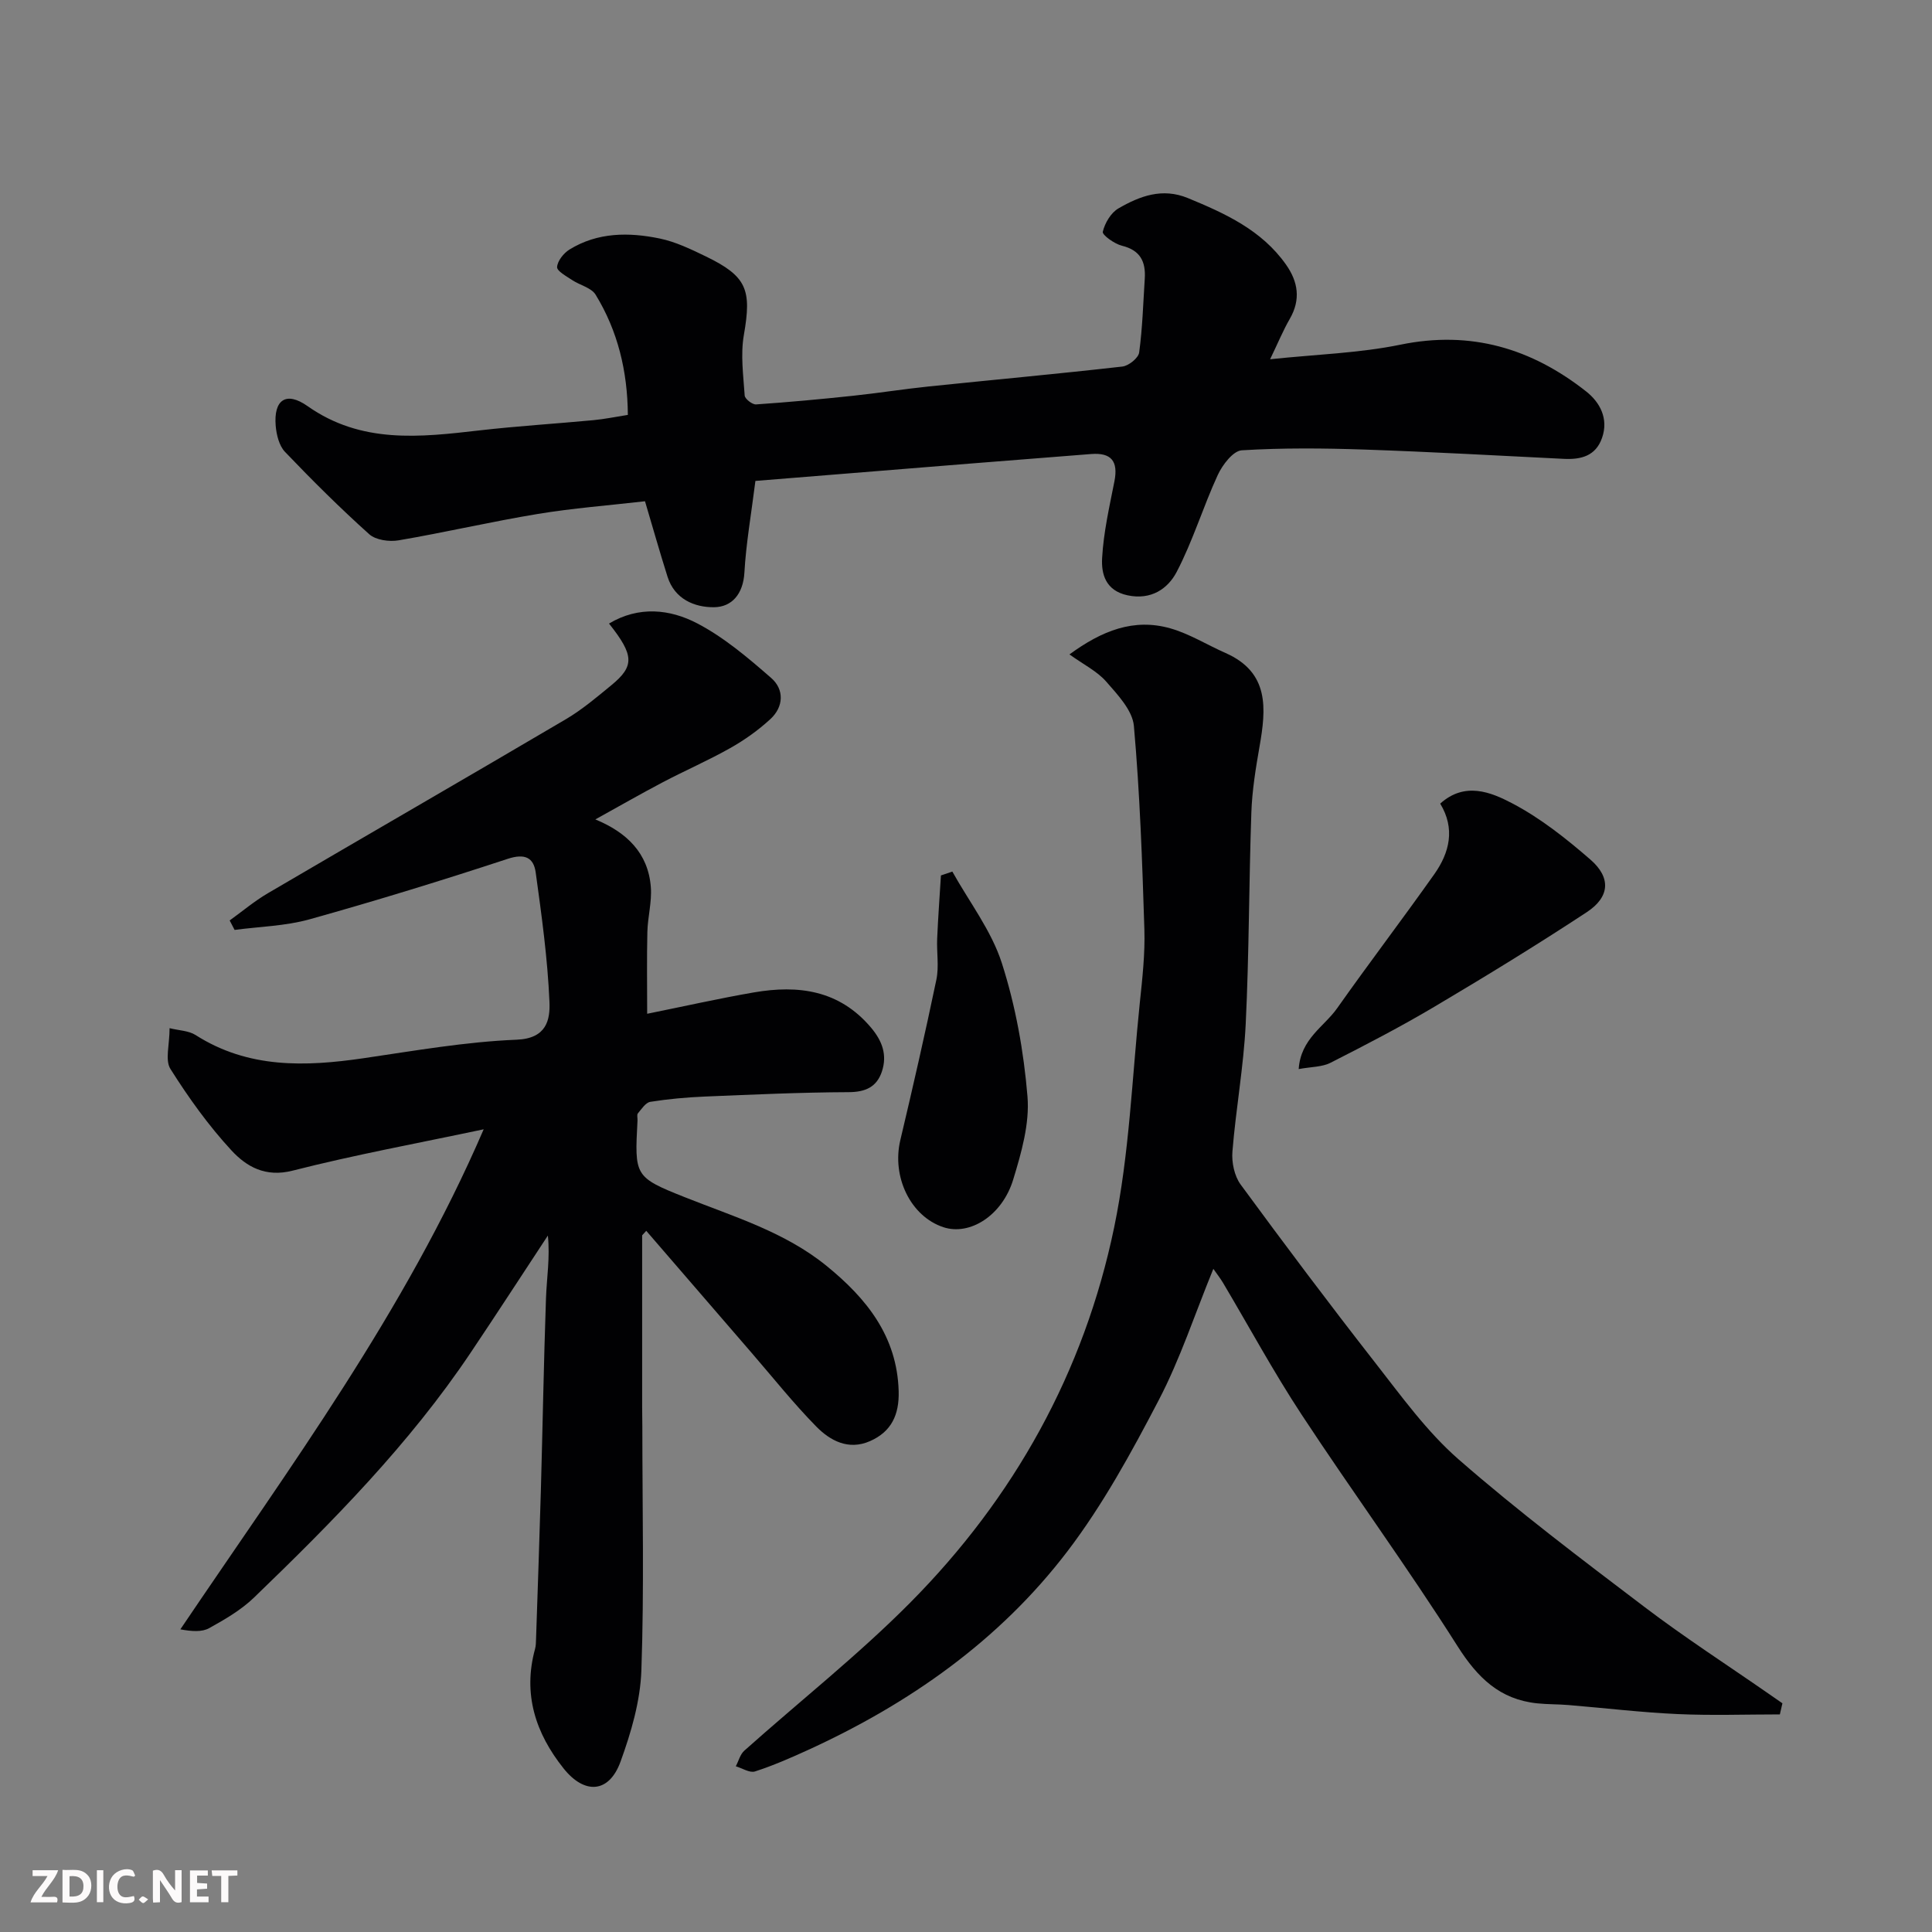 <svg enable-background="new 0 0 400 400" viewBox="0 0 400 400" xmlns="http://www.w3.org/2000/svg"><rect x="0" y="0" width="400" height="400" fill="#808080" stroke="none"/><path d="m132.95 255.76v35.59c0 1.33.04 2.67.04 4 0 16.83.39 33.68-.2 50.49-.22 6.36-2.12 12.85-4.32 18.9-2.36 6.5-7.42 6.87-11.79 1.39-5.81-7.29-8.47-15.41-5.9-24.75.17-.63.18-1.31.2-1.97.34-10.27.71-20.53 1-30.8.37-13.27.6-26.54 1.06-39.8.15-4.24.86-8.47.39-13-5.32 8.08-10.59 16.21-15.98 24.24-12.68 18.91-28.58 35.01-44.88 50.73-2.66 2.56-6 4.5-9.26 6.31-1.52.84-3.6.68-5.97.25 22.57-33.46 46.51-65.74 62.8-103.53-13.59 2.88-26.69 5.28-39.56 8.56-5.64 1.44-9.56-.84-12.66-4.19-4.75-5.14-8.89-10.93-12.63-16.86-1.16-1.83-.18-5.01-.18-8.45 1.95.49 3.95.51 5.38 1.42 10.9 6.96 22.7 6.57 34.8 4.8 10.53-1.54 21.08-3.4 31.68-3.83 6.24-.25 6.94-4.16 6.79-7.82-.38-8.96-1.62-17.91-2.85-26.81-.43-3.08-2.24-3.98-5.78-2.82-13.59 4.47-27.28 8.68-41.06 12.53-4.98 1.39-10.33 1.5-15.5 2.19-.34-.65-.68-1.31-1.02-1.96 2.62-1.89 5.12-4 7.9-5.63 20.55-12.05 41.18-23.94 61.7-36.03 3.36-1.98 6.4-4.56 9.43-7.05 4.82-3.96 4.72-6.2-.49-12.76 6.17-3.69 12.61-2.99 18.26-.04 5.57 2.91 10.54 7.14 15.32 11.31 2.72 2.37 2.61 5.95-.17 8.51-2.51 2.31-5.36 4.34-8.33 6.01-4.55 2.57-9.38 4.66-14.01 7.1-4.58 2.41-9.07 4.99-13.9 7.66 6.49 2.68 10.95 6.96 11.49 14.03.23 3.05-.64 6.16-.72 9.26-.13 5.48-.04 10.97-.04 16.95 7.59-1.53 14.8-3.16 22.08-4.42 9.22-1.59 17.7-.49 24.27 7.29 2.36 2.8 3.37 5.69 2.25 9.08-1.06 3.19-3.38 4.27-6.89 4.28-9.93.04-19.85.5-29.78.91-3.77.16-7.55.5-11.27 1.09-.97.15-1.82 1.48-2.58 2.39-.25.3-.05.97-.08 1.47-.6 11.47-.7 11.72 9.82 15.9 10.14 4.03 20.69 7.19 29.31 14.2 8.23 6.69 14.63 14.55 14.94 25.97.13 4.86-1.5 8.38-5.96 10.33-4.45 1.94-8.23-.1-11.13-3.06-4.72-4.81-8.93-10.11-13.35-15.22-7.28-8.42-14.55-16.85-21.82-25.27-.28.31-.56.62-.85.93z" fill="#010103"/><path d="m368.5 354.95c-7.06 0-14.12.25-21.17-.07-7.55-.34-15.07-1.25-22.61-1.87-2.15-.18-4.31-.13-6.45-.35-7.76-.8-12.36-5.31-16.51-11.85-10.3-16.26-21.69-31.83-32.27-47.92-5.82-8.85-10.88-18.21-16.29-27.32-.55-.92-1.22-1.77-1.99-2.87-3.84 9.38-6.86 18.66-11.31 27.19-5.63 10.79-11.55 21.65-18.9 31.29-14.09 18.48-32.75 31.57-53.83 41.19-3.55 1.62-7.15 3.19-10.86 4.39-1.09.35-2.63-.67-3.97-1.07.58-1.09.9-2.47 1.77-3.24 11.43-10.21 23.53-19.75 34.31-30.61 21.55-21.71 36.05-47.79 42.26-77.75 3.15-15.19 3.69-30.92 5.3-46.41.53-5.08 1.11-10.21.95-15.3-.44-14.04-.93-28.1-2.17-42.08-.29-3.23-3.36-6.47-5.74-9.19-1.87-2.14-4.65-3.5-7.6-5.62 6.7-4.9 13.3-7.55 20.87-5.4 3.98 1.13 7.62 3.42 11.45 5.11 9.11 4.03 8.41 11.51 7.03 19.38-.79 4.51-1.53 9.08-1.69 13.64-.51 14.59-.46 29.21-1.17 43.79-.43 8.83-2.04 17.59-2.75 26.41-.18 2.24.4 5.04 1.69 6.81 9.09 12.39 18.32 24.68 27.78 36.79 5.47 6.99 10.76 14.37 17.37 20.14 12.33 10.76 25.43 20.65 38.48 30.55 8.31 6.31 17.09 11.98 25.67 17.94.96.67 1.92 1.33 2.88 2-.18.78-.36 1.54-.53 2.3z" fill="#010103"/><path d="m156.4 99.57c-.88 6.99-1.94 12.97-2.28 18.98-.25 4.39-2.56 7.14-6.31 7.17-4.02.03-8.13-1.67-9.6-6.3-1.61-5.07-3.05-10.2-4.67-15.64-7.59.87-14.96 1.43-22.21 2.63-9.64 1.59-19.17 3.82-28.8 5.46-1.94.33-4.73-.05-6.08-1.26-6.05-5.43-11.83-11.18-17.45-17.06-1.21-1.27-1.76-3.53-1.92-5.39-.45-5.36 2.13-7.22 6.58-4.09 11.15 7.86 23.28 6.46 35.61 5.04 7.84-.9 15.73-1.38 23.59-2.12 2.25-.21 4.48-.67 7.13-1.09-.07-9.08-2.08-17.37-6.67-24.88-.89-1.46-3.27-1.97-4.87-3.04-1.18-.79-3.16-1.86-3.11-2.69.08-1.28 1.36-2.88 2.57-3.63 5.82-3.59 12.28-3.6 18.67-2.28 3.29.68 6.46 2.21 9.52 3.69 8.55 4.14 9.55 6.9 7.91 16.28-.71 4.06-.11 8.37.17 12.55.05.69 1.58 1.88 2.35 1.83 6.7-.46 13.4-1.08 20.08-1.79 5.21-.55 10.39-1.38 15.61-1.92 13.39-1.39 26.79-2.61 40.16-4.13 1.3-.15 3.31-1.76 3.47-2.91.69-5.05.83-10.17 1.16-15.27.23-3.54-.92-5.91-4.74-6.84-1.54-.38-4.1-2.23-3.95-2.88.42-1.8 1.68-3.94 3.24-4.84 4.4-2.55 9.07-4.33 14.38-2.14 7.74 3.19 15.26 6.62 20.3 13.75 2.53 3.58 3.1 7.27.79 11.27-1.38 2.39-2.43 4.96-4.07 8.35 9.53-1.01 18.42-1.26 26.99-3.02 14.58-3 27.13.78 38.43 9.67 2.83 2.22 4.71 5.6 3.31 9.62-1.31 3.77-4.36 4.53-7.94 4.35-13.72-.68-27.44-1.45-41.17-1.92-8.49-.29-17.01-.37-25.48.15-1.79.11-4 3-4.97 5.1-3.05 6.61-5.16 13.69-8.53 20.11-1.81 3.45-5.28 5.86-10.17 4.81-4.54-.98-5.43-4.41-5.25-7.69.29-5.33 1.51-10.63 2.55-15.91.81-4.14-.62-5.97-4.81-5.65-8.36.65-16.72 1.31-25.08 1.98-14.74 1.19-29.48 2.39-44.44 3.59z" fill="#010103"/><path d="m268.88 221.34c.42-6.28 5.27-8.78 7.95-12.58 6.59-9.34 13.52-18.43 20.12-27.76 3.18-4.49 4.37-9.45 1.23-14.62 5.1-4.6 10.51-2.36 14.85-.09 5.87 3.07 11.23 7.32 16.26 11.69 4.3 3.74 4 7.74-.76 10.87-10.35 6.81-20.92 13.28-31.58 19.6-6.98 4.14-14.21 7.89-21.45 11.57-1.76.91-4.02.84-6.62 1.32z" fill="#010103"/><path d="m197.17 180.45c3.5 6.28 8.08 12.21 10.24 18.92 2.86 8.9 4.55 18.34 5.32 27.66.46 5.62-1.26 11.62-2.95 17.16-2.28 7.52-9.02 11.69-14.46 9.89-6.8-2.25-10.72-10.42-8.92-18.02 2.62-11.05 5.15-22.13 7.47-33.25.56-2.71.04-5.64.16-8.46.19-4.37.51-8.73.78-13.1.78-.26 1.57-.53 2.36-.8z" fill="#010103"/><g fill="#fcfafa"><path d="m37.59 393.81c-.92.31-1.52.05-2-.78-.7-1.2-1.52-2.34-2.47-3.78v4.59c-.55.03-.95.05-1.41.07-.03-.37-.06-.64-.06-.91 0-1.91 0-3.81 0-5.7 1.13-.41 1.77-.03 2.29.91.62 1.11 1.38 2.14 2.31 3.19v-4.2h1.35v6.61z"/><path d="m12.94 393.88v-6.75c1.9.19 3.93-.54 5.37 1.29.8 1.01.78 2.88.03 3.97-1.37 1.97-3.4 1.51-5.4 1.49m1.45-1.22c2.04.12 2.92-.58 2.89-2.21-.03-1.51-.98-2.19-2.89-2z"/><path d="m11.81 393.87h-5.49c.68-2.18 2.47-3.48 3.51-5.45h-3.08v-1.21h5.29c-.71 2.13-2.44 3.48-3.47 5.51.86 0 1.63.04 2.39-.01.79-.05 1.14.21.85 1.16"/><path d="m39.33 393.86v-6.61h3.7v1.07h-2.22v1.52c.68.04 1.34.09 2.07.13v1.07c-.72.05-1.38.09-2.1.14v1.48h2.4v1.19h-3.84z"/><path d="m27.71 388.56c-1.15-.3-2.46-.61-3.1.64-.37.73-.41 1.93-.06 2.67.63 1.35 1.99.93 3.17.68.35.94-.01 1.32-.93 1.46-1.62.25-3.05-.27-3.76-1.48-.73-1.24-.6-3.03.31-4.17.88-1.11 2.71-1.7 4-1.16.32.13.44.74.65 1.12-.1.08-.19.16-.28.24"/><path d="m49.15 387.24v1.07c-.59.02-1.17.05-1.87.08v5.44h-1.48v-5.44h-1.85c-.05-.4-.08-.73-.13-1.15z"/><path d="m20.06 387.21h1.33v6.62h-1.33z"/><path d="m30.68 393.25c-.49.38-.8.79-1.05.76-.32-.05-.6-.45-.9-.7.26-.24.51-.64.8-.67.29-.04.62.3 1.15.61"/></g></svg>